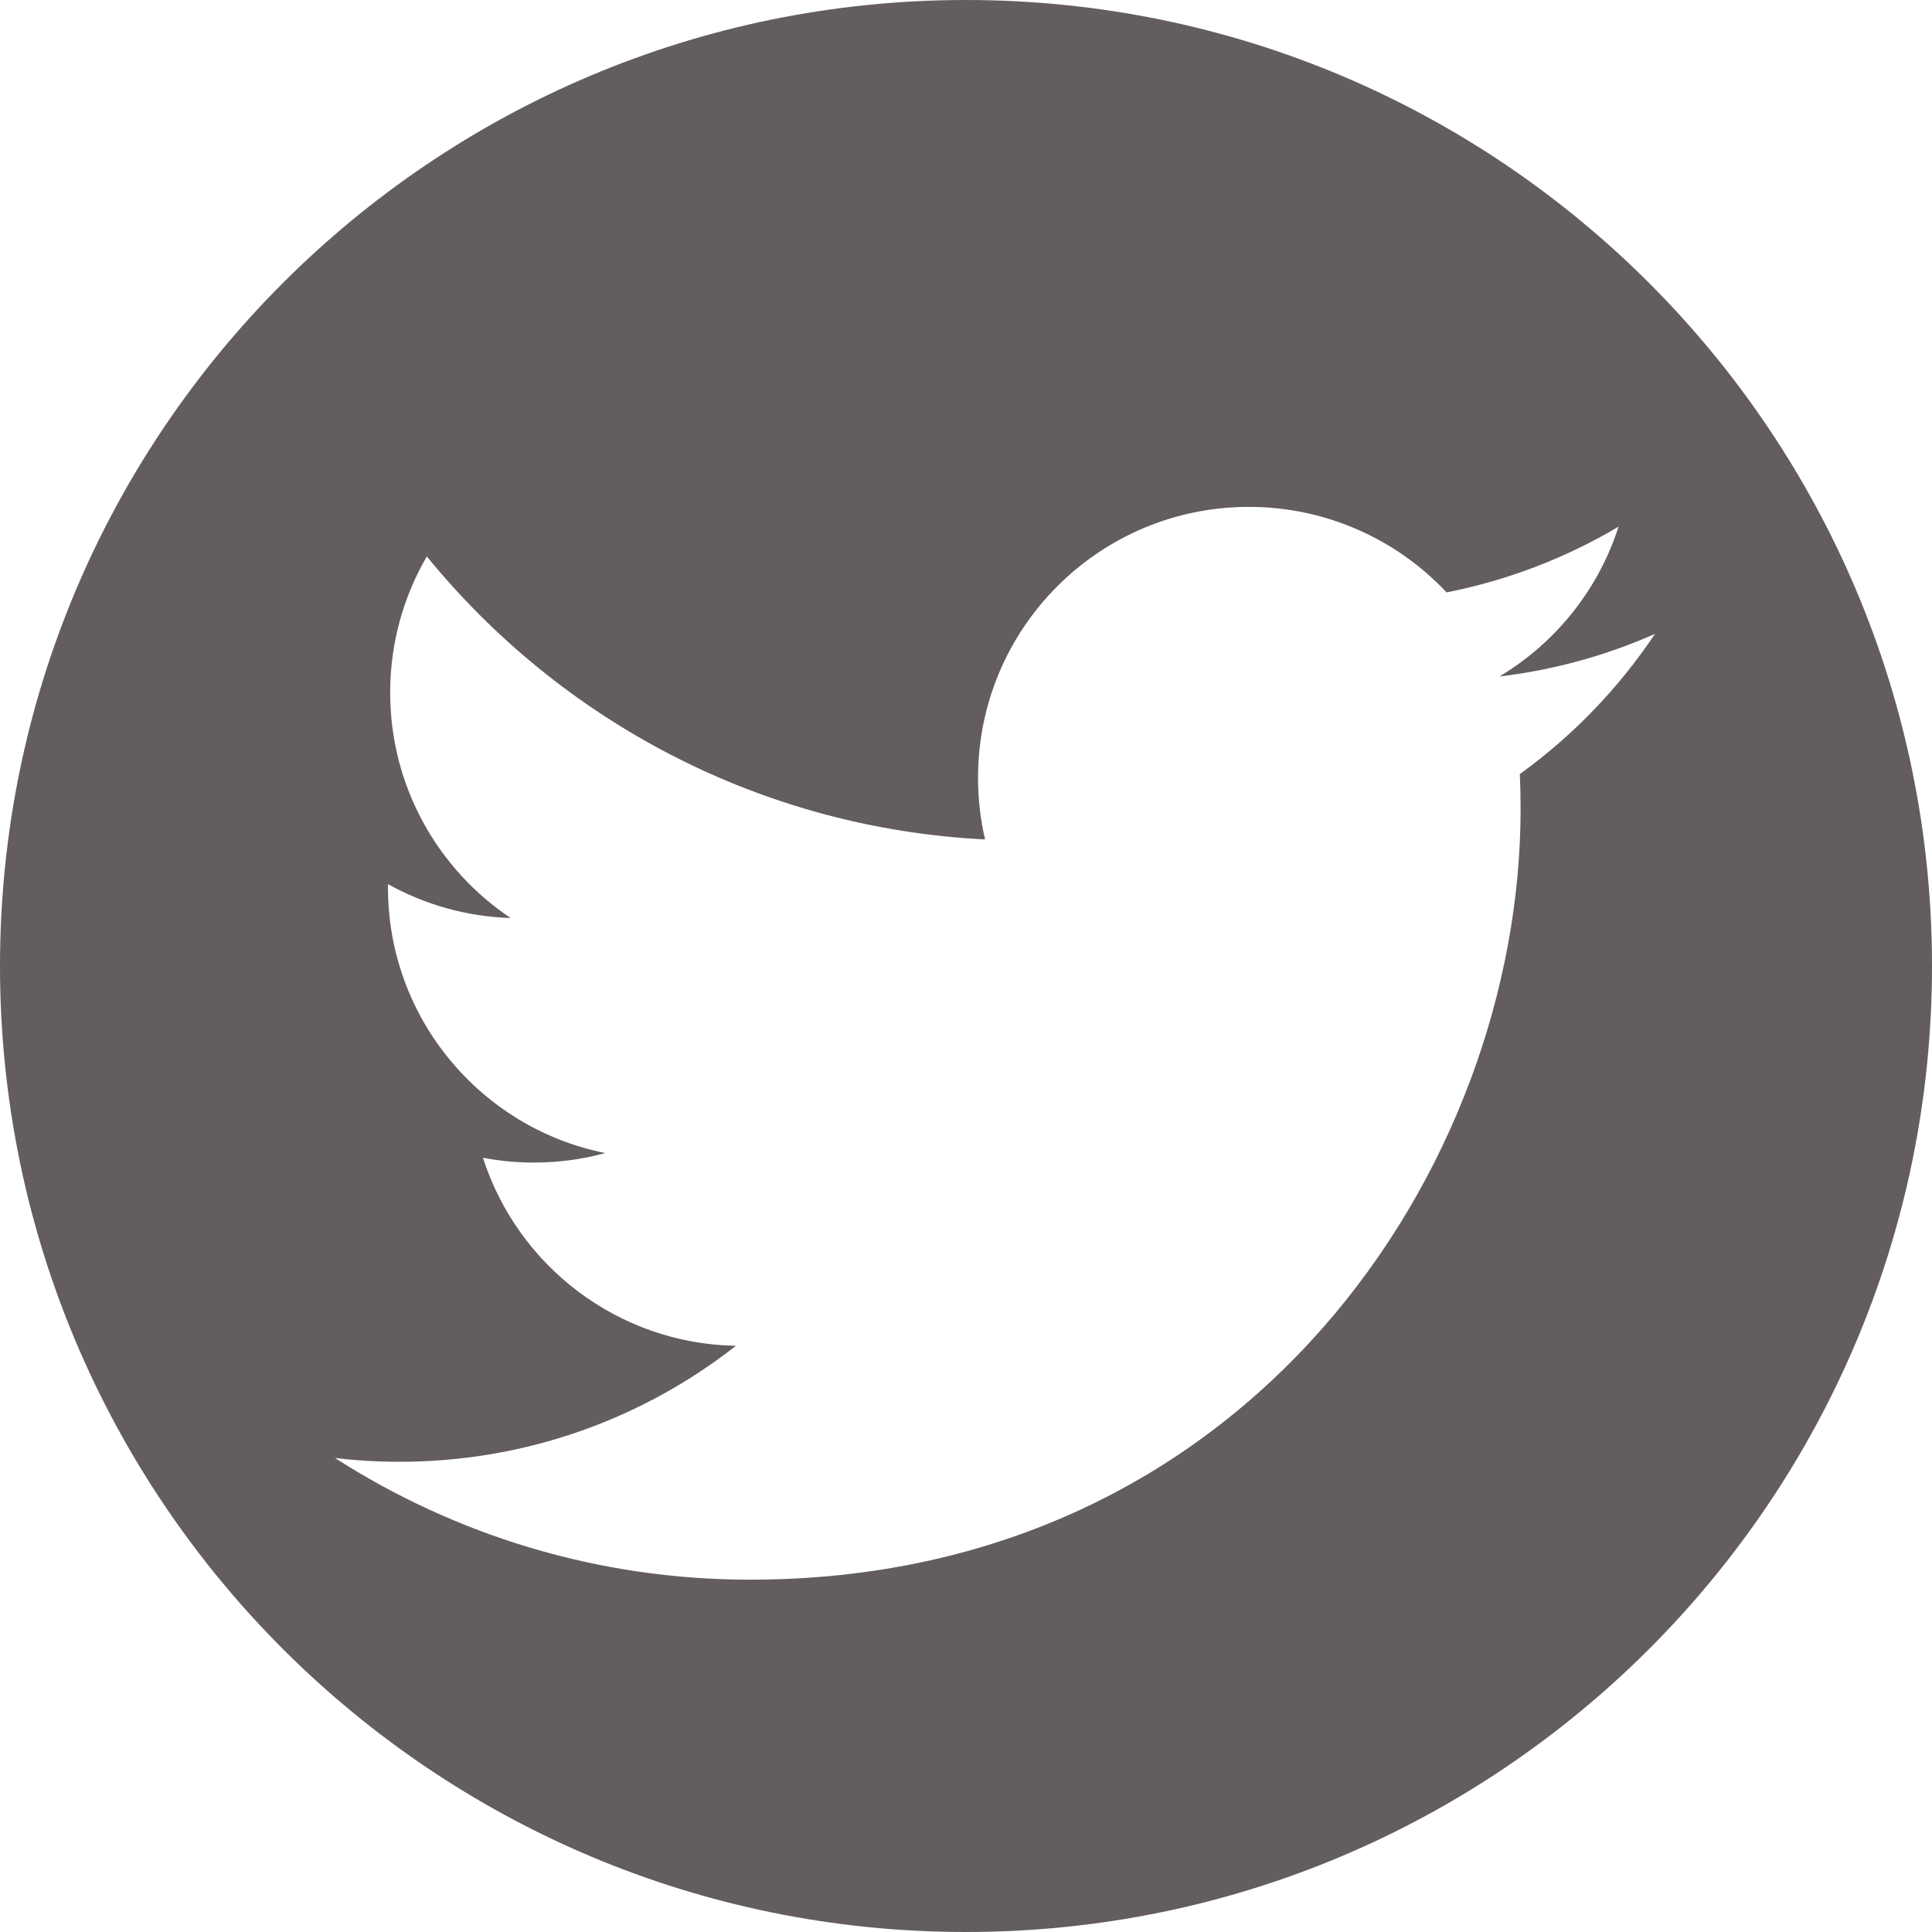 <?xml version="1.0" encoding="utf-8"?>
<!-- Generator: Adobe Illustrator 16.0.3, SVG Export Plug-In . SVG Version: 6.00 Build 0)  -->
<!DOCTYPE svg PUBLIC "-//W3C//DTD SVG 1.1//EN" "http://www.w3.org/Graphics/SVG/1.1/DTD/svg11.dtd">
<svg version="1.1" id="Capa_1" xmlns="http://www.w3.org/2000/svg" xmlns:xlink="http://www.w3.org/1999/xlink" x="0px" y="0px"
	 width="97.75px" height="97.75px" viewBox="0 0 97.75 97.75" enable-background="new 0 0 97.75 97.75" xml:space="preserve">
<path fill="#635D60" d="M48.875,0C21.882,0,0,21.882,0,48.875C0,75.867,21.882,97.75,48.875,97.75
	c26.992,0,48.875-21.883,48.875-48.875C97.75,21.882,75.867,0,48.875,0z M76.896,39.164c0.027,0.586,0.039,1.178,0.039,1.772
	c0,18.109-13.781,38.988-38.985,38.988c-7.738,0-14.942-2.268-21.002-6.158c1.069,0.129,2.163,0.193,3.267,0.193
	c6.421,0,12.328-2.191,17.019-5.867c-5.998-0.109-11.057-4.072-12.799-9.516c0.835,0.16,1.693,0.244,2.578,0.244
	c1.248,0,2.461-0.166,3.609-0.48c-6.267-1.256-10.992-6.795-10.992-13.434c0-0.058,0-0.115,0-0.174
	c1.847,1.029,3.961,1.645,6.207,1.715c-3.675-2.457-6.096-6.652-6.096-11.405c0-2.511,0.676-4.866,1.855-6.889
	C28.354,36.446,38.452,41.9,49.84,42.472c-0.234-1.004-0.356-2.049-0.356-3.123c0-7.566,6.136-13.703,13.7-13.703
	c3.945,0,7.506,1.664,10.006,4.326c3.119-0.615,6.053-1.753,8.701-3.325c-1.025,3.202-3.197,5.884-6.025,7.579
	c2.77-0.329,5.412-1.066,7.869-2.155C81.898,34.82,79.576,37.232,76.896,39.164z"/>
</svg>
